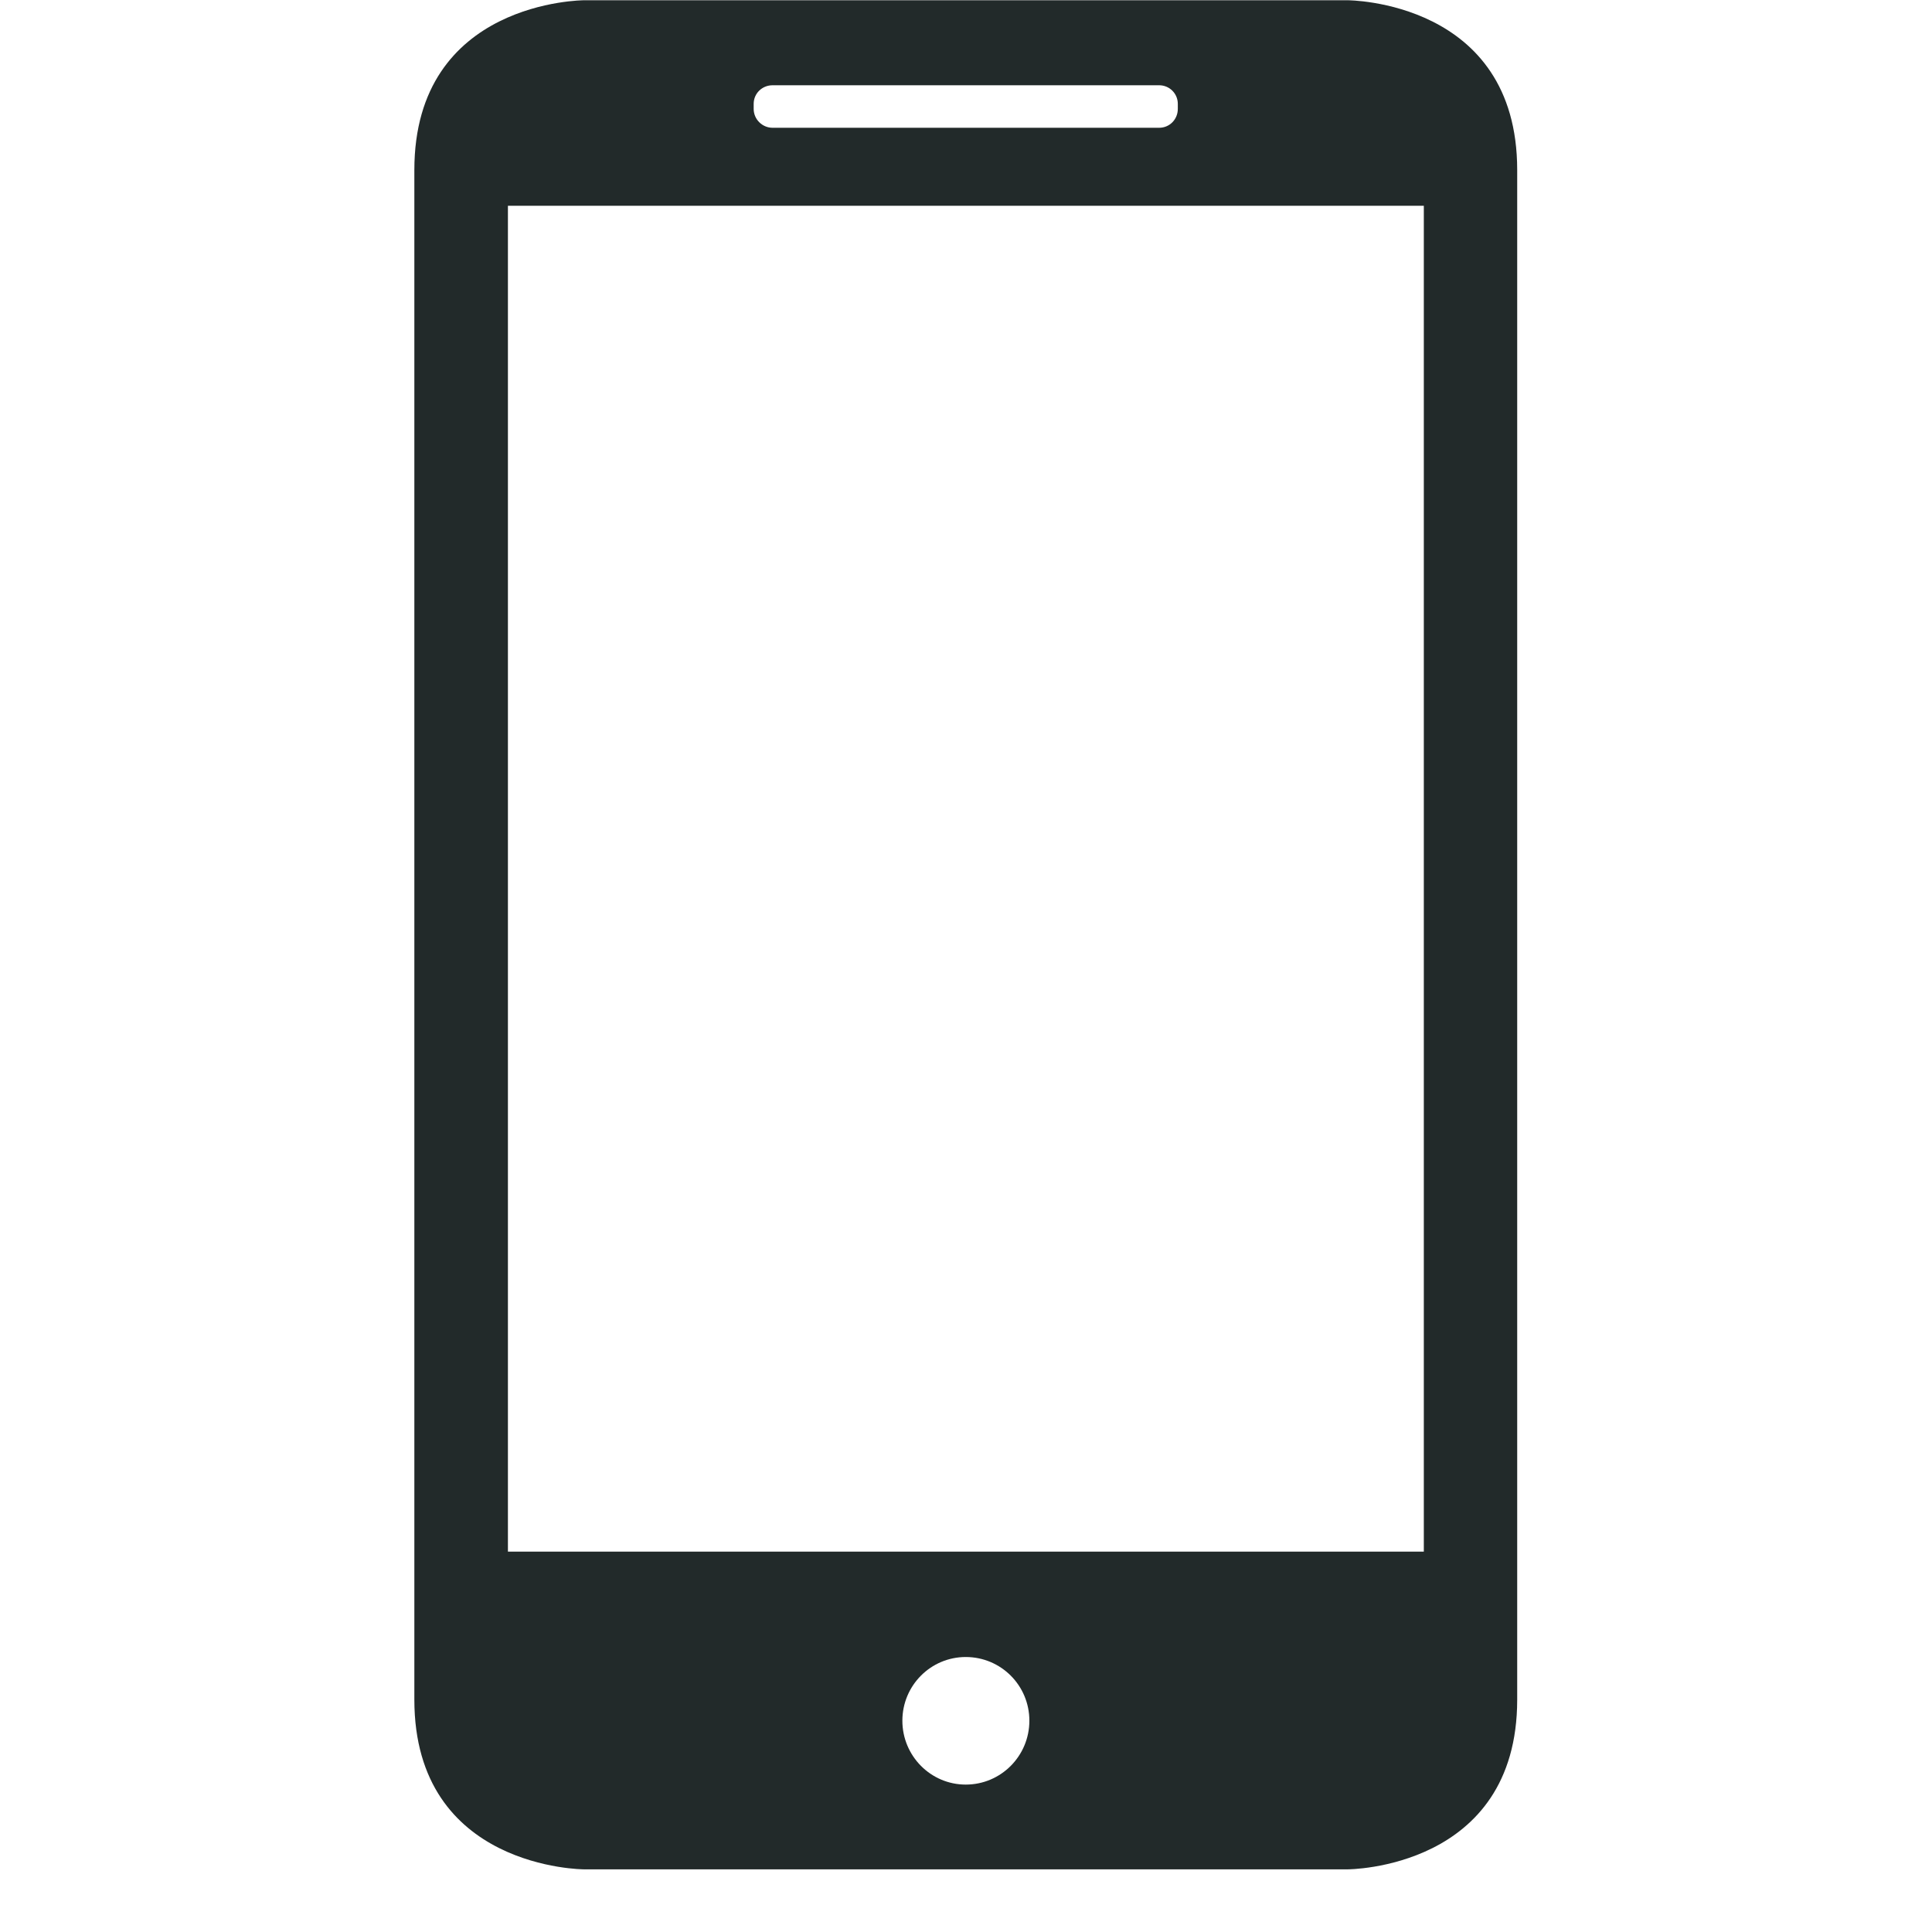 <?xml version="1.0" encoding="UTF-8"?> <svg xmlns="http://www.w3.org/2000/svg" xmlns:xlink="http://www.w3.org/1999/xlink" width="40" zoomAndPan="magnify" viewBox="0 0 30 30" height="40" preserveAspectRatio="xMidYMid meet" version="1.0"><defs><clipPath id="d90ddaf600"><path d="M 6.434 0 L 23.855 0 L 23.855 29.031 L 6.434 29.031 Z M 6.434 0 " clip-rule="nonzero"></path></clipPath></defs><g clip-path="url(#d90ddaf600)"><path fill="#222a2a" d="M 9.07 0.004 C 9.07 0.004 6.434 0.004 6.434 2.641 L 6.434 26.391 C 6.434 29.027 9.07 29.027 9.07 29.027 L 20.926 29.027 C 20.926 29.027 23.559 29.027 23.559 26.391 L 23.559 2.641 C 23.559 0.004 20.926 0.004 20.926 0.004 Z M 7.887 3.195 L 7.887 24.094 L 22.109 24.094 L 22.109 3.195 Z M 14.996 27.711 C 15.543 27.711 15.984 27.266 15.984 26.719 C 15.984 26.172 15.543 25.73 14.996 25.73 C 14.453 25.73 14.012 26.172 14.012 26.719 C 14.012 27.266 14.453 27.711 14.996 27.711 Z M 11.996 1.324 C 11.836 1.324 11.703 1.449 11.703 1.613 L 11.703 1.691 C 11.703 1.852 11.836 1.984 11.996 1.984 L 18 1.984 C 18.16 1.984 18.289 1.855 18.289 1.691 L 18.289 1.613 C 18.289 1.453 18.16 1.324 18 1.324 Z M 11.996 1.324 " fill-opacity="1" fill-rule="evenodd"></path></g></svg> 